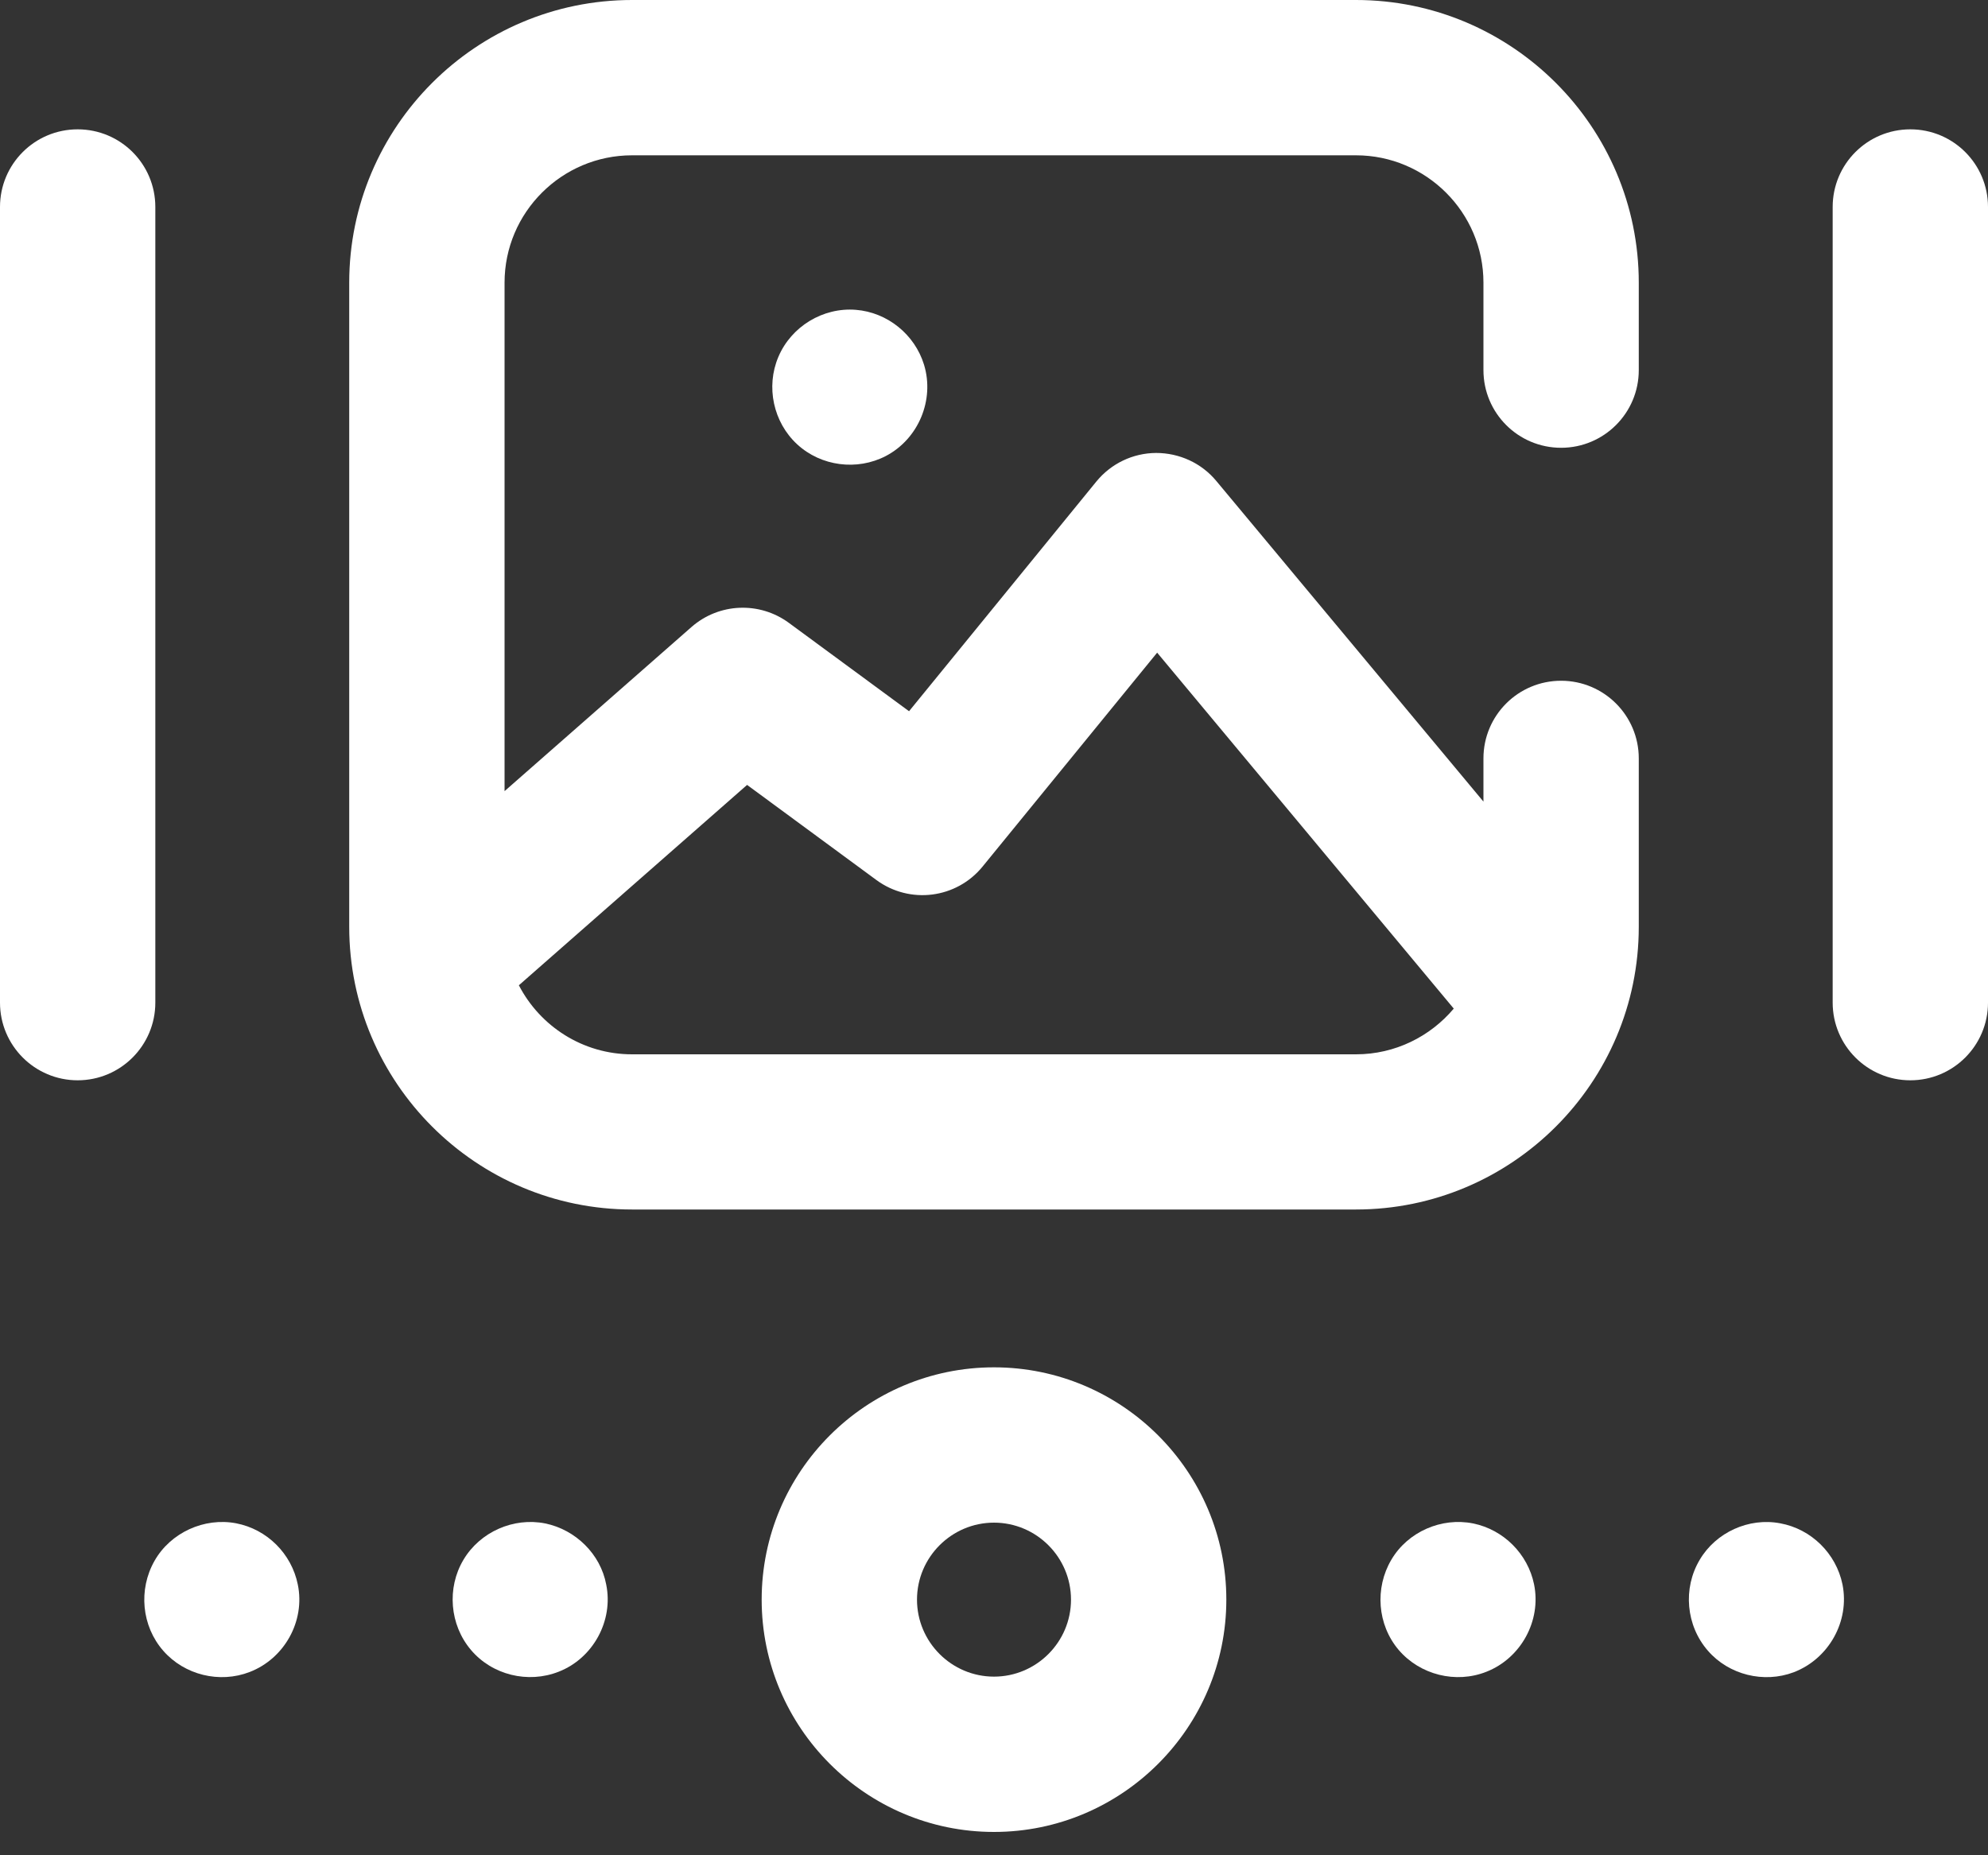 <svg width="15" height="14" viewBox="0 0 15 14" fill="none" xmlns="http://www.w3.org/2000/svg">
<rect x="0" y="0" width="15" height="14" fill="#333333" stroke="none"/>
<path d="M6.972 2.752C6.902 2.524 6.696 2.357 6.458 2.338C6.209 2.318 5.97 2.464 5.873 2.693C5.777 2.919 5.835 3.187 6.015 3.353C6.195 3.519 6.467 3.554 6.684 3.441C6.93 3.312 7.053 3.018 6.972 2.752Z" fill="white"/>
<path d="M14.414 0.976C14.09 0.976 13.828 1.238 13.828 1.562V7.566C13.828 7.889 14.09 8.152 14.414 8.152C14.738 8.152 15 7.889 15 7.566V1.562C15 1.238 14.738 0.976 14.414 0.976Z" fill="white"/>
<path d="M1.172 1.562C1.172 1.238 0.91 0.976 0.586 0.976C0.262 0.976 0 1.238 0 1.562V7.566C0 7.889 0.262 8.152 0.586 8.152C0.91 8.152 1.172 7.889 1.172 7.566V1.562Z" fill="white"/>
<path d="M7.5 10.318C6.533 10.318 5.747 11.104 5.747 12.071C5.747 13.037 6.533 13.824 7.5 13.824C8.466 13.824 9.253 13.037 9.253 12.071C9.253 11.104 8.466 10.318 7.5 10.318ZM7.5 12.652C7.18 12.652 6.919 12.391 6.919 12.071C6.919 11.751 7.18 11.49 7.5 11.49C7.82 11.49 8.081 11.751 8.081 12.071C8.081 12.391 7.82 12.652 7.5 12.652Z" fill="white"/>
<path d="M11.575 11.956C11.528 11.726 11.345 11.543 11.115 11.496C10.876 11.448 10.622 11.559 10.498 11.77C10.372 11.983 10.392 12.26 10.553 12.45C10.714 12.639 10.985 12.707 11.216 12.615C11.475 12.513 11.631 12.231 11.575 11.956Z" fill="white"/>
<path d="M13.902 11.956C13.854 11.723 13.667 11.538 13.432 11.495C13.196 11.45 12.947 11.563 12.825 11.77C12.696 11.986 12.721 12.267 12.887 12.457C13.045 12.639 13.309 12.704 13.534 12.619C13.798 12.518 13.958 12.235 13.902 11.956Z" fill="white"/>
<path d="M2.247 11.957C2.2 11.724 2.015 11.54 1.782 11.495C1.541 11.449 1.287 11.565 1.166 11.778C1.043 11.994 1.068 12.27 1.232 12.457C1.392 12.64 1.657 12.705 1.884 12.617C2.146 12.516 2.304 12.233 2.247 11.957Z" fill="white"/>
<path d="M4.574 11.957C4.531 11.726 4.342 11.543 4.114 11.496C3.874 11.448 3.622 11.56 3.497 11.77C3.37 11.983 3.393 12.261 3.553 12.45C3.713 12.64 3.984 12.706 4.215 12.615C4.475 12.514 4.63 12.23 4.574 11.957Z" fill="white"/>
<path d="M10.231 0H4.769C3.592 0 2.635 0.957 2.635 2.133V6.994C2.635 8.17 3.592 9.127 4.769 9.127H10.231C11.408 9.127 12.365 8.17 12.365 6.994V5.723C12.365 5.399 12.102 5.137 11.779 5.137C11.455 5.137 11.193 5.399 11.193 5.723V6.049L9.177 3.629C9.065 3.494 8.898 3.418 8.723 3.418C8.548 3.419 8.383 3.498 8.272 3.634L6.859 5.367L5.952 4.7C5.73 4.537 5.425 4.55 5.218 4.731L3.807 5.97V2.133C3.807 1.603 4.239 1.172 4.769 1.172H10.231C10.761 1.172 11.193 1.603 11.193 2.133V2.793C11.193 3.117 11.455 3.379 11.779 3.379C12.102 3.379 12.365 3.117 12.365 2.793V2.133C12.365 0.957 11.408 0 10.231 0ZM5.637 5.923L6.613 6.641C6.865 6.826 7.217 6.781 7.414 6.539L8.731 4.925L10.969 7.611C10.792 7.821 10.527 7.956 10.231 7.956H4.769C4.397 7.956 4.075 7.744 3.915 7.435L5.637 5.923Z" fill="white"/>
</svg>
